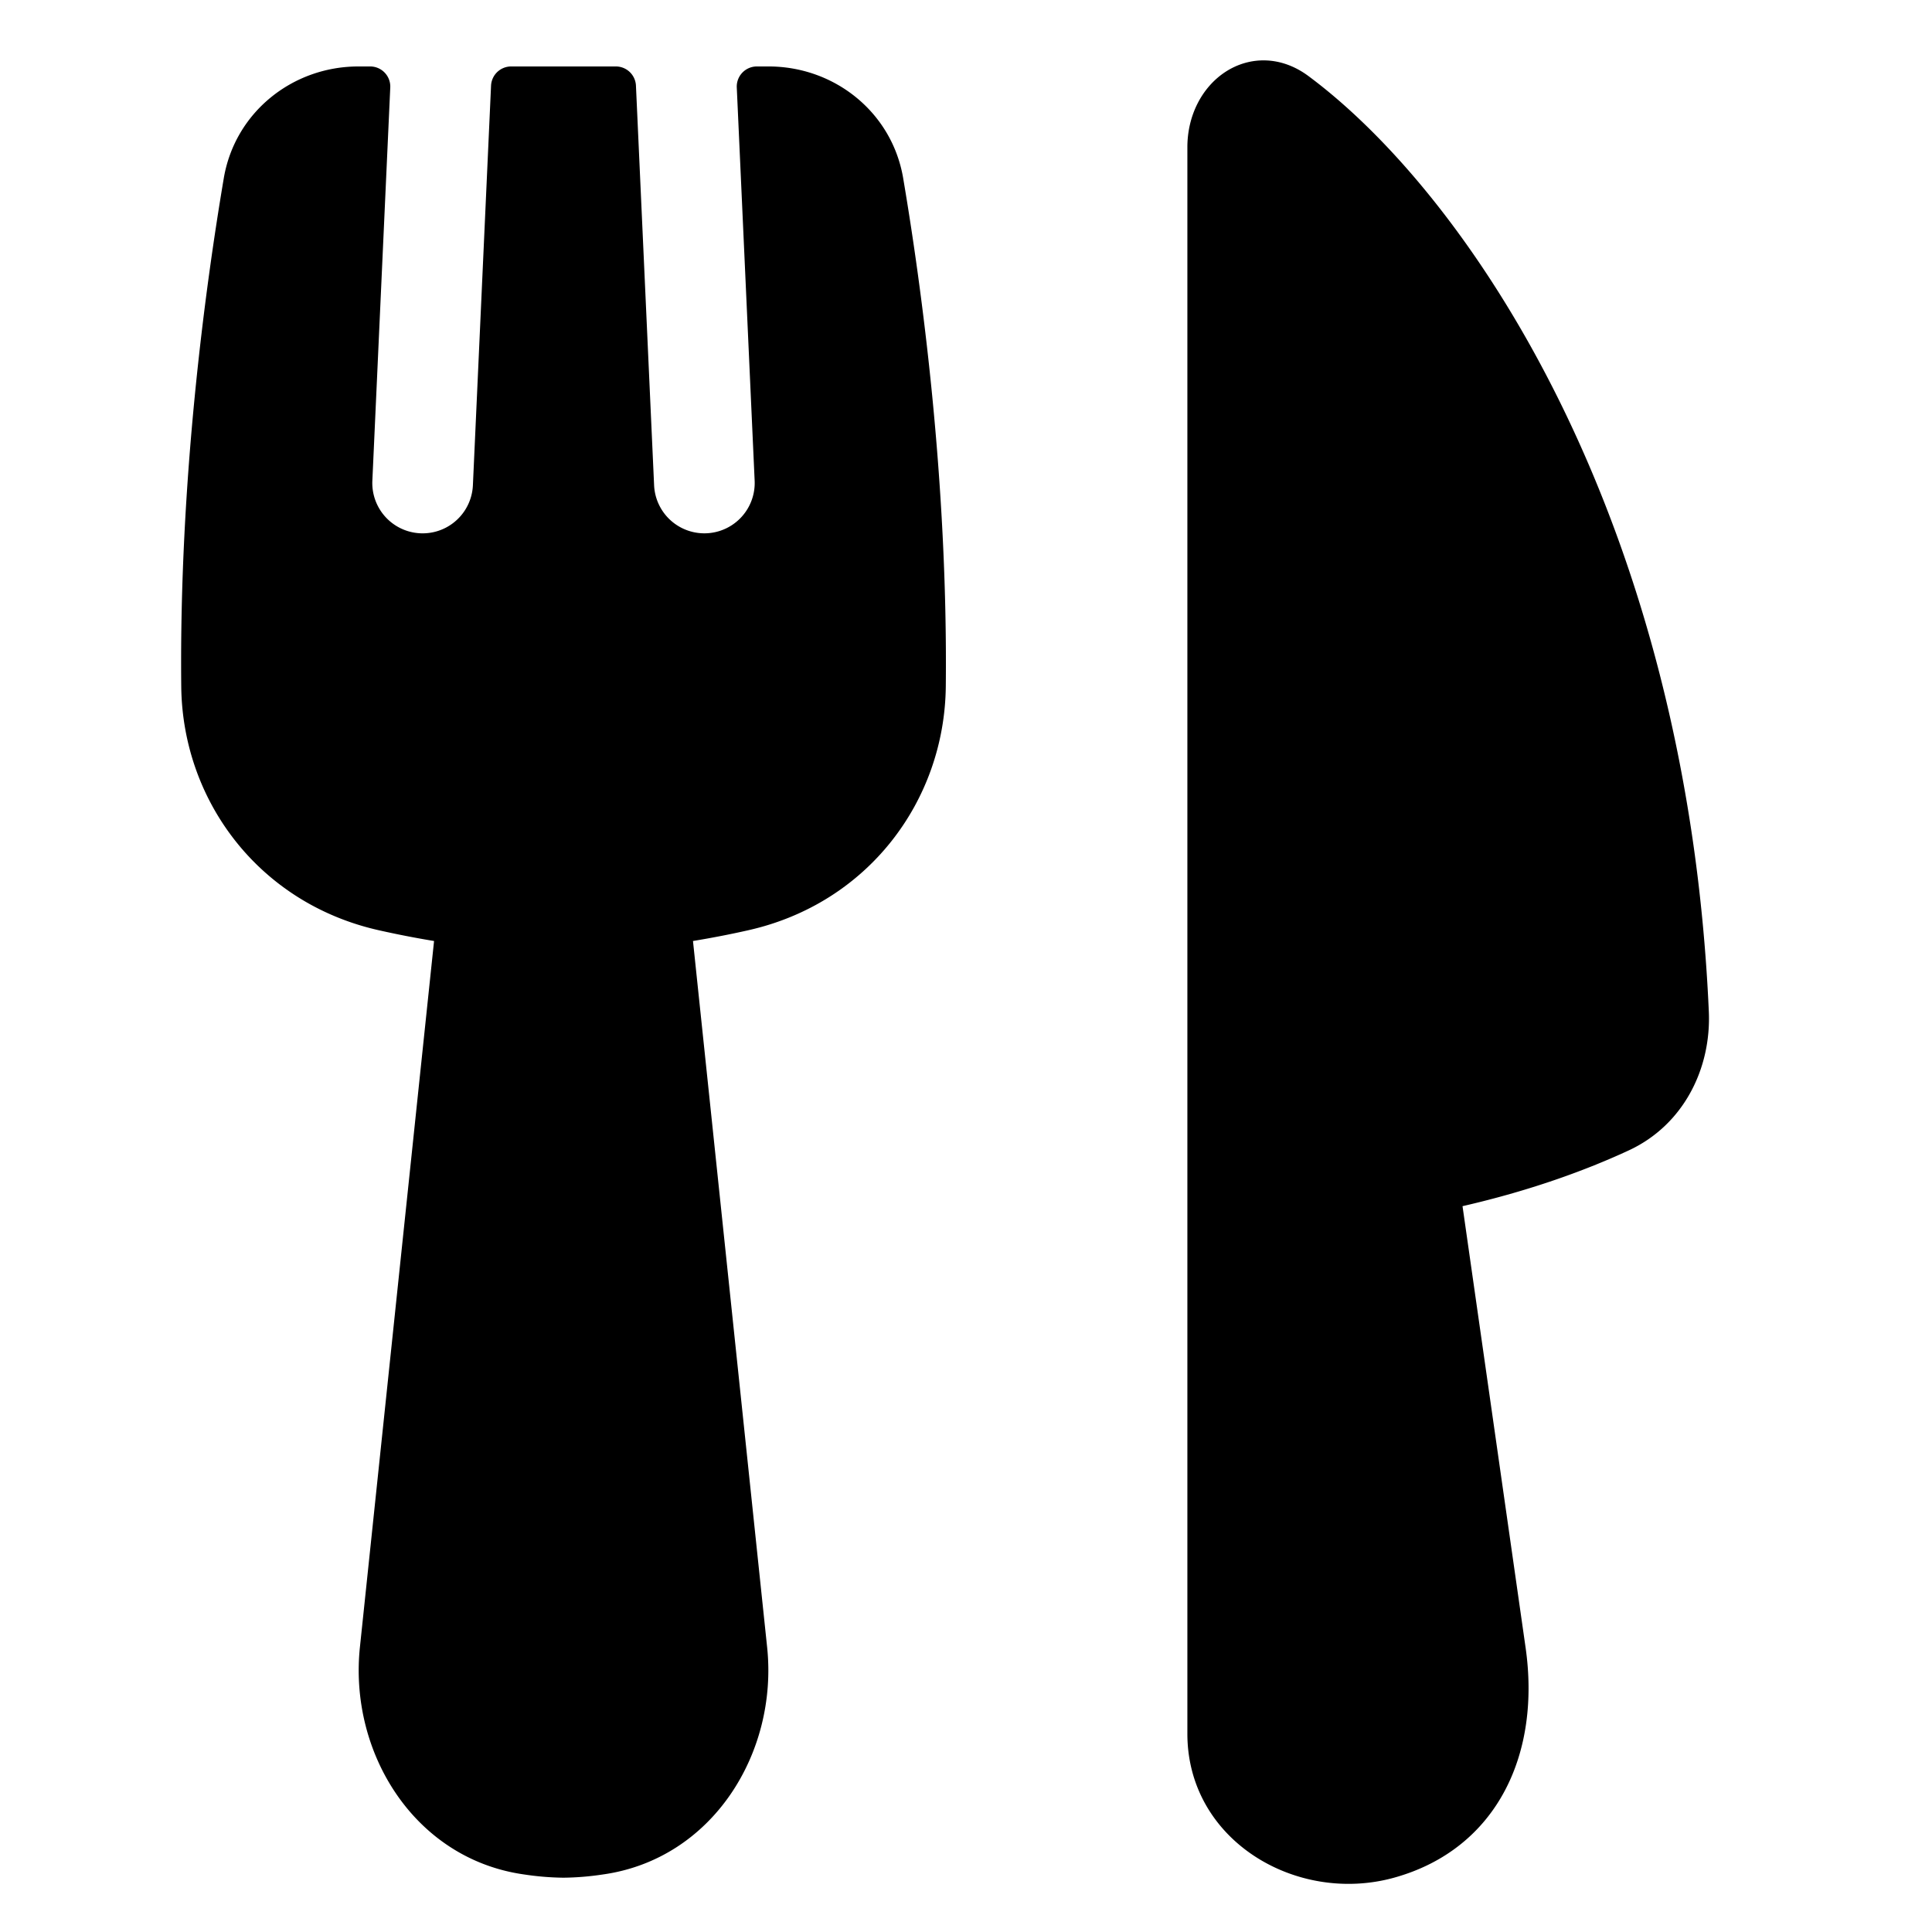 <svg xmlns="http://www.w3.org/2000/svg" width="32" height="32" viewBox="0 0 48 48"><!-- Icon from Plump free icons by Streamline - https://creativecommons.org/licenses/by/4.0/ --><path fill="#000000" fill-rule="evenodd" d="M30.444 1.787c.6-.392 1.38-.405 2.063.102c3.98 2.955 9.403 10.968 9.948 23.237c.064 1.427-.632 2.825-1.986 3.454c-.983.456-2.36.98-4.133 1.387l1.568 10.975c.181 1.272.028 2.513-.512 3.537c-.546 1.035-1.473 1.818-2.765 2.174c-2.42.665-5.127-.928-5.127-3.579V3.657c0-.791.365-1.49.944-1.87M5.56 4.427c.278-1.638 1.708-2.776 3.344-2.776h.292a.5.5 0 0 1 .5.523l-.445 9.77a1.25 1.25 0 1 0 2.498.113l.451-9.928a.5.5 0 0 1 .5-.478h2.6a.5.5 0 0 1 .5.478l.451 9.928a1.25 1.25 0 1 0 2.498-.114l-.444-9.769a.5.5 0 0 1 .5-.523h.29c1.636 0 3.066 1.137 3.344 2.775c.463 2.734 1.111 7.514 1.059 12.626c-.029 2.84-1.93 5.393-4.913 6.061q-.654.148-1.368.266l1.842 17.544c.276 2.628-1.36 5.269-4.084 5.648a7 7 0 0 1-.975.08a7 7 0 0 1-.974-.08c-2.724-.38-4.36-3.02-4.084-5.648l1.842-17.544a24 24 0 0 1-1.367-.266c-2.984-.668-4.885-3.221-4.914-6.061C4.45 11.94 5.098 7.16 5.56 4.427" clip-rule="evenodd"/></svg>